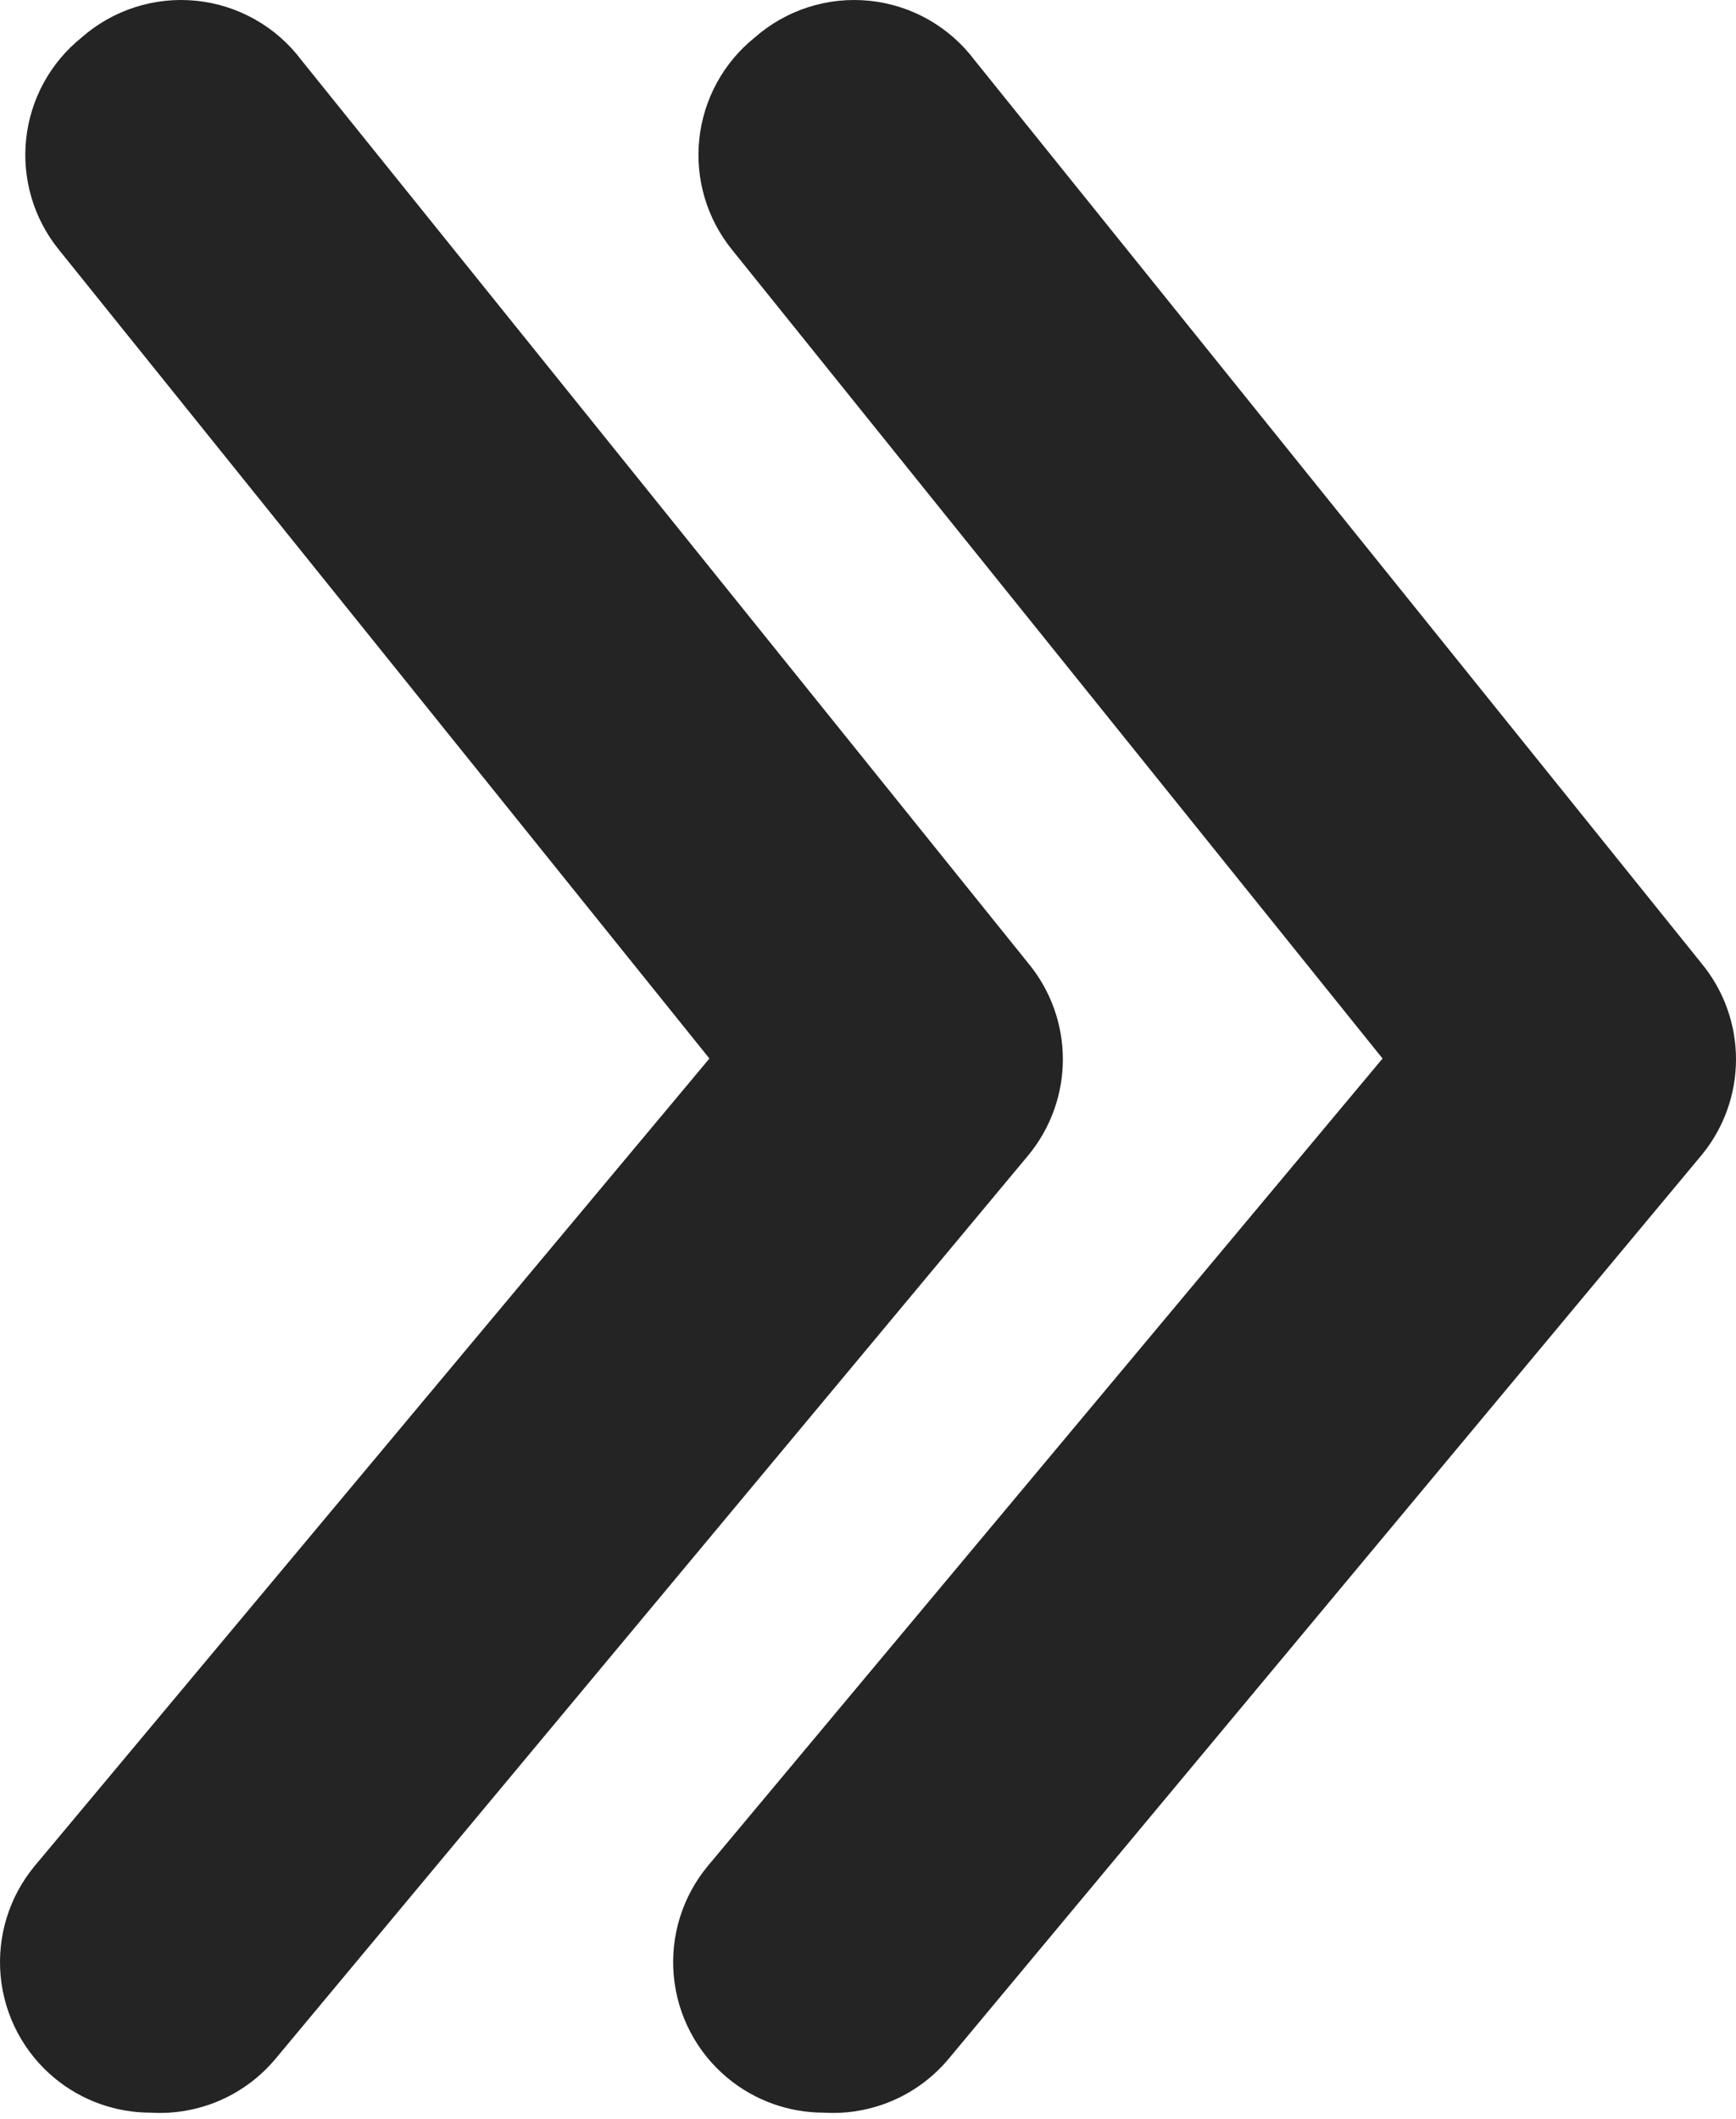 <?xml version="1.0" encoding="UTF-8"?> <svg xmlns="http://www.w3.org/2000/svg" width="245" height="299" viewBox="0 0 245 299" fill="none"> <path d="M21.286 298.103C16.321 298.113 11.51 296.384 7.687 293.216C5.535 291.432 3.757 289.242 2.453 286.769C1.149 284.297 0.346 281.592 0.09 278.809C-0.167 276.026 0.128 273.22 0.958 270.551C1.787 267.882 3.135 265.403 4.925 263.255L100.119 149.362L8.324 35.257C6.559 33.083 5.241 30.582 4.446 27.898C3.651 25.213 3.394 22.398 3.69 19.614C3.986 16.83 4.829 14.131 6.172 11.674C7.514 9.217 9.329 7.049 11.512 5.296C13.71 3.362 16.285 1.902 19.074 1.01C21.863 0.118 24.807 -0.188 27.72 0.111C30.633 0.411 33.453 1.309 36.002 2.749C38.551 4.19 40.776 6.142 42.535 8.483L145.166 135.976C148.291 139.778 150 144.547 150 149.469C150 154.39 148.291 159.159 145.166 162.962L38.923 290.454C36.791 293.025 34.083 295.058 31.019 296.387C27.955 297.716 24.62 298.304 21.286 298.103Z" fill="#242424"></path> <path d="M116.286 298.103C111.321 298.113 106.51 296.384 102.687 293.216C100.535 291.432 98.757 289.242 97.453 286.769C96.15 284.297 95.346 281.592 95.09 278.809C94.833 276.026 95.128 273.22 95.958 270.551C96.787 267.882 98.135 265.403 99.925 263.256L195.119 149.362L103.324 35.257C101.559 33.083 100.241 30.582 99.446 27.898C98.65 25.213 98.394 22.398 98.69 19.614C98.986 16.83 99.829 14.131 101.172 11.674C102.514 9.217 104.329 7.049 106.512 5.296C108.71 3.362 111.285 1.902 114.074 1.01C116.863 0.118 119.807 -0.188 122.72 0.111C125.633 0.411 128.452 1.309 131.002 2.749C133.551 4.19 135.776 6.142 137.535 8.483L240.166 135.976C243.291 139.778 245 144.547 245 149.469C245 154.39 243.291 159.159 240.166 162.962L133.923 290.454C131.791 293.025 129.083 295.058 126.019 296.387C122.955 297.716 119.62 298.304 116.286 298.103Z" fill="#242424"></path> </svg> 